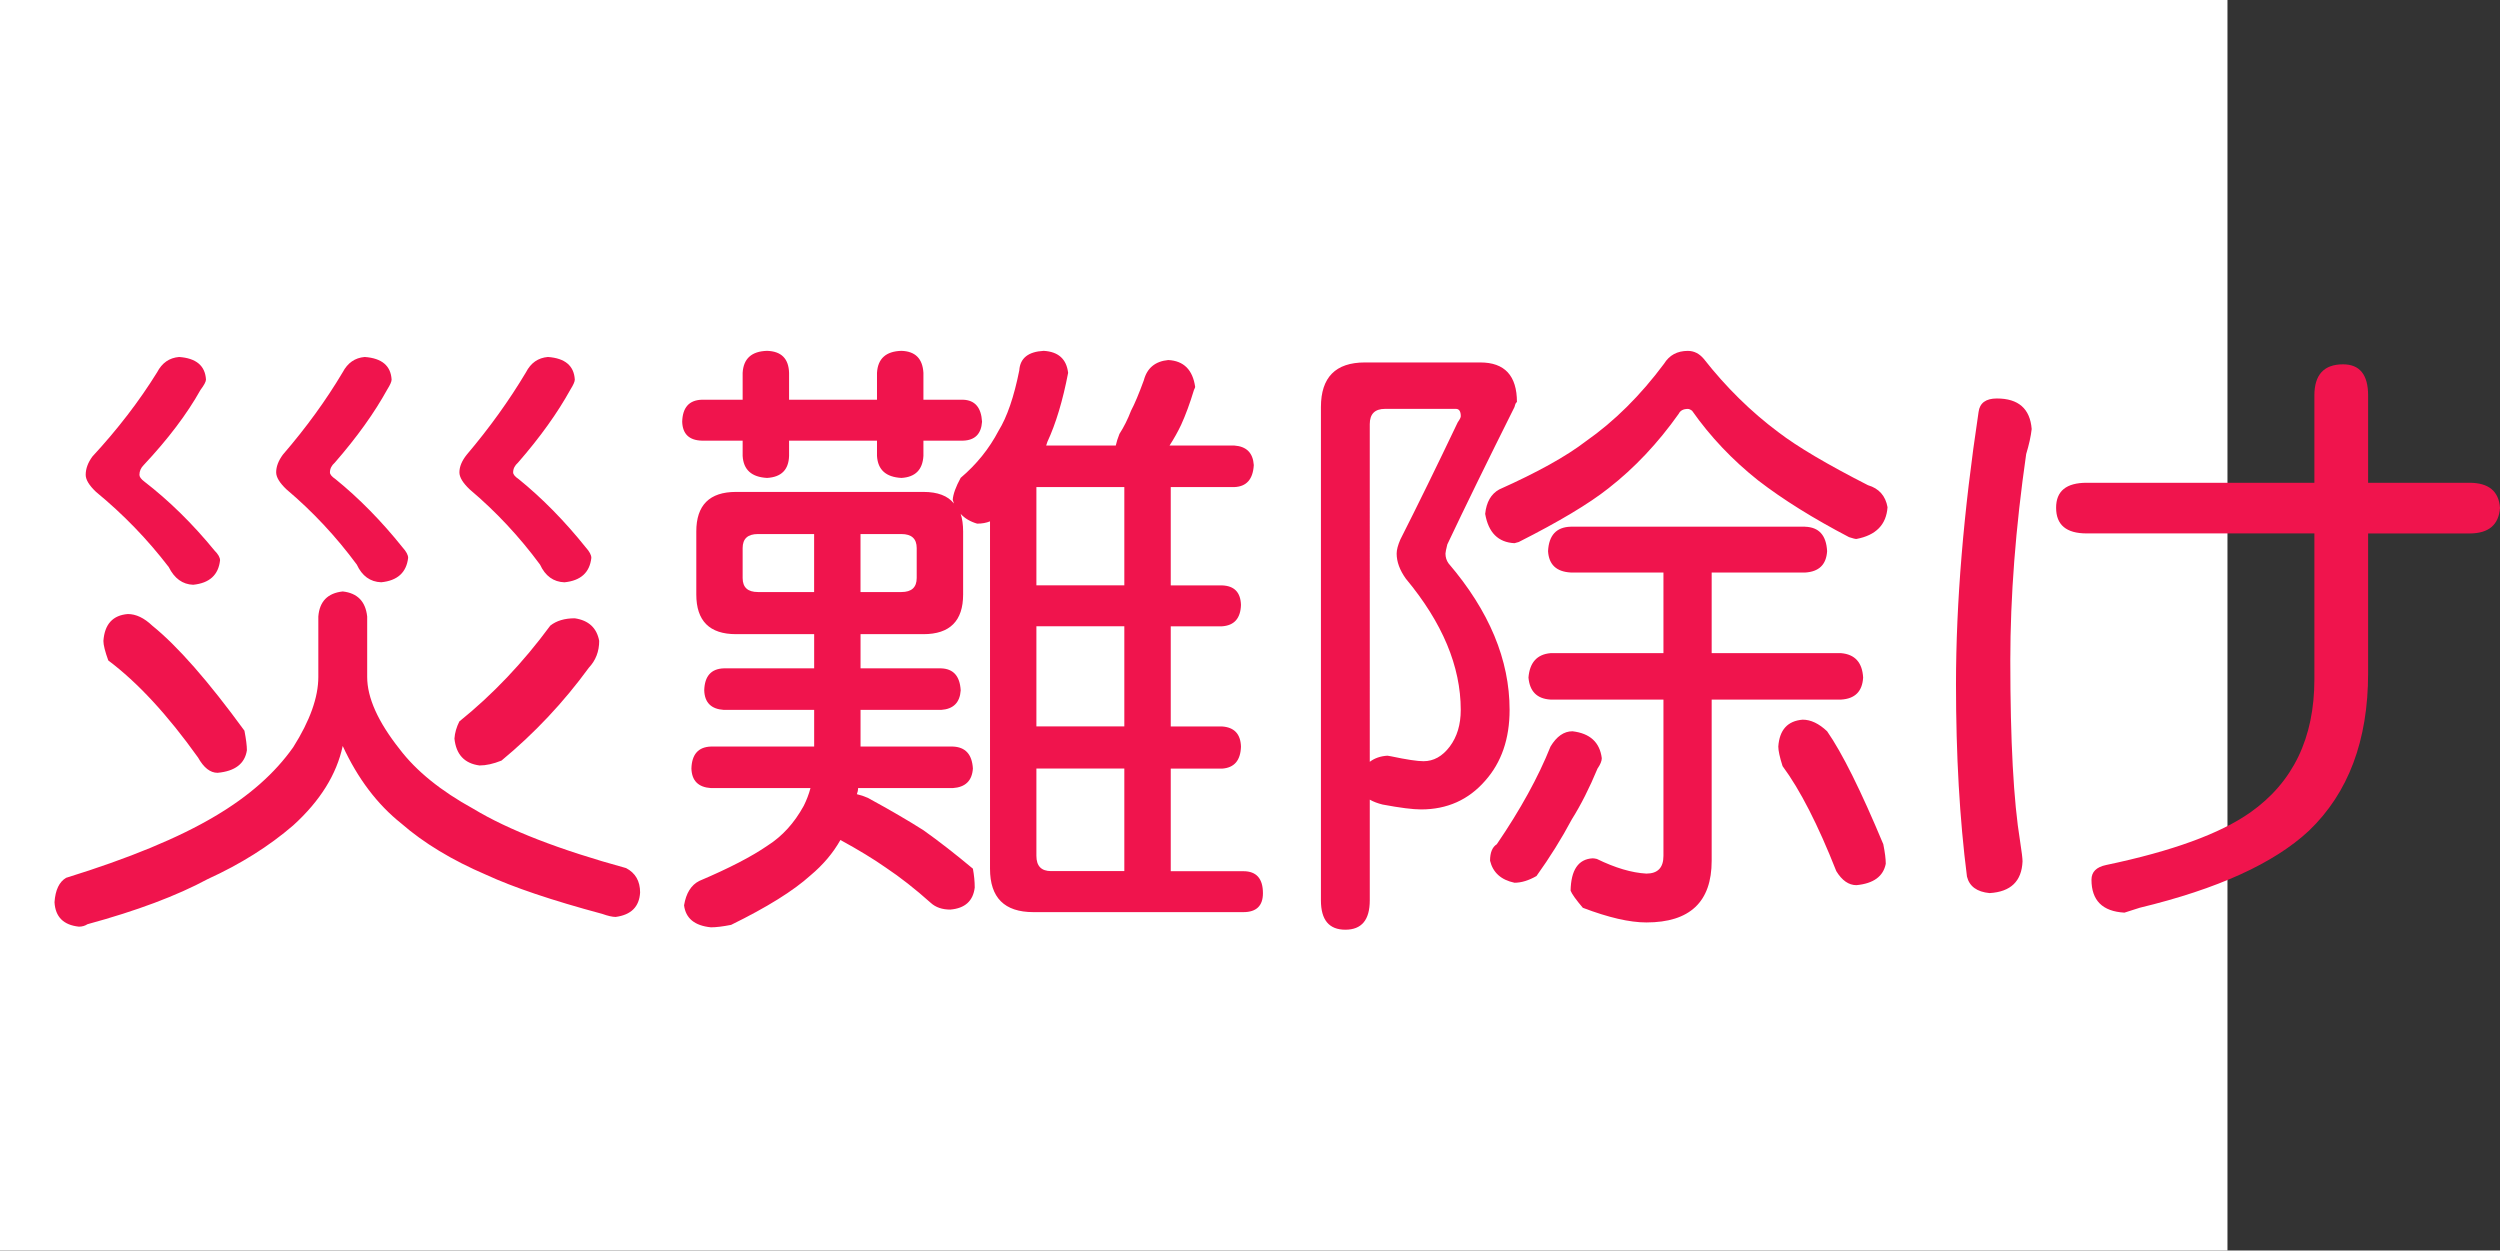 <?xml version="1.0" encoding="utf-8"?>
<!-- Generator: Adobe Illustrator 10.0, SVG Export Plug-In . SVG Version: 3.0.0 Build 76)  -->
<!DOCTYPE svg PUBLIC "-//W3C//DTD SVG 1.0//EN"    "http://www.w3.org/TR/2001/REC-SVG-20010904/DTD/svg10.dtd">
<svg 
	 xmlns:x="http://ns.adobe.com/Extensibility/1.0/" xmlns:i="http://ns.adobe.com/AdobeIllustrator/10.0/" xmlns:graph="http://ns.adobe.com/Graphs/1.0/" i:viewOrigin="0 32" i:rulerOrigin="0 0" i:pageBounds="0 32 320 0"
	 xmlns="http://www.w3.org/2000/svg" xmlns:xlink="http://www.w3.org/1999/xlink" xmlns:a="http://ns.adobe.com/AdobeSVGViewerExtensions/3.0/"
	 width="63.974" height="32" viewBox="0 0 63.974 32" overflow="visible" enable-background="new 0 0 63.974 32"
	 xml:space="preserve">
	<rect x="0" y="0" width="63.974" height="32" fill="#333333" stroke="none"/>
	<g id="レイヤー_1" i:layer="yes" i:editable="no" i:dimmedPercent="50" i:rgbTrio="#4F008000FFFF">
		<path i:knockout="Off" fill="#FFFFFF" d="M57,32H0V0h57V32z"/>
	</g>
	<g id="レイヤー_2" i:layer="yes" i:dimmedPercent="50" i:rgbTrio="#FFFF4F004F00">
		<g i:knockout="Off">
			<path i:knockout="Off" fill="#F0144D" d="M8.771,15.135c0.375,0.042,0.583,0.255,0.625,0.641v1.547
				c0,0.531,0.276,1.146,0.828,1.844c0.427,0.563,1.057,1.073,1.891,1.531c0.896,0.542,2.198,1.047,3.906,1.516
				c0.239,0.125,0.359,0.333,0.359,0.625c-0.021,0.364-0.229,0.572-0.625,0.625c-0.083,0-0.198-0.026-0.344-0.078
				c-1.281-0.344-2.271-0.678-2.969-1c-0.875-0.375-1.599-0.813-2.172-1.313c-0.615-0.489-1.115-1.15-1.5-1.984
				c-0.156,0.729-0.578,1.406-1.266,2.031c-0.615,0.531-1.344,0.99-2.188,1.375C4.525,22.921,3.5,23.307,2.239,23.65
				c-0.063,0.041-0.136,0.063-0.219,0.063c-0.396-0.042-0.604-0.25-0.625-0.625c0.021-0.313,0.12-0.521,0.297-0.625
				c1.614-0.5,2.885-1.025,3.813-1.578c0.864-0.51,1.531-1.099,2-1.766c0.427-0.677,0.641-1.275,0.641-1.797v-1.547
				C8.177,15.39,8.385,15.177,8.771,15.135z M4.583,9.135C5.021,9.166,5.25,9.359,5.271,9.713c0,0.052-0.047,0.141-0.141,0.266
				c-0.344,0.615-0.828,1.255-1.453,1.922c-0.073,0.073-0.109,0.156-0.109,0.25c0,0.052,0.042,0.109,0.125,0.172
				c0.635,0.49,1.234,1.078,1.797,1.766c0.094,0.094,0.141,0.177,0.141,0.25c-0.042,0.375-0.271,0.583-0.688,0.625
				c-0.271-0.01-0.479-0.161-0.625-0.453c-0.542-0.708-1.162-1.349-1.859-1.922c-0.177-0.167-0.266-0.313-0.266-0.438
				c0-0.156,0.057-0.313,0.172-0.469c0.646-0.698,1.198-1.417,1.656-2.156C4.146,9.286,4.333,9.156,4.583,9.135z M3.271,15.713
				c0.208,0,0.417,0.099,0.625,0.297c0.646,0.521,1.432,1.417,2.359,2.688c0.042,0.219,0.063,0.386,0.063,0.5
				c-0.052,0.344-0.302,0.537-0.75,0.578c-0.188,0-0.354-0.13-0.5-0.391c-0.781-1.094-1.547-1.922-2.297-2.484
				c-0.083-0.229-0.125-0.396-0.125-0.5C2.677,15.974,2.885,15.744,3.271,15.713z M9.333,9.135C9.771,9.166,10,9.359,10.021,9.713
				c0,0.052-0.037,0.136-0.109,0.25c-0.333,0.604-0.781,1.229-1.344,1.875c-0.083,0.073-0.125,0.156-0.125,0.25
				c0,0.052,0.047,0.109,0.141,0.172c0.604,0.49,1.177,1.073,1.719,1.75c0.094,0.104,0.141,0.193,0.141,0.266
				C10.4,14.65,10.171,14.859,9.755,14.9c-0.281-0.01-0.49-0.161-0.625-0.453C8.599,13.729,8,13.088,7.333,12.525
				c-0.177-0.167-0.266-0.313-0.266-0.438c0-0.146,0.057-0.297,0.172-0.453c0.594-0.688,1.104-1.391,1.531-2.109
				C8.896,9.286,9.083,9.156,9.333,9.135z M14.708,15.822c0.354,0.052,0.563,0.245,0.625,0.578c0,0.271-0.089,0.5-0.266,0.688
				c-0.646,0.886-1.391,1.678-2.234,2.375c-0.208,0.084-0.396,0.125-0.563,0.125c-0.386-0.052-0.599-0.281-0.641-0.688
				c0.01-0.146,0.052-0.291,0.125-0.438c0.854-0.688,1.63-1.505,2.328-2.453C14.239,15.885,14.447,15.822,14.708,15.822z
				 M14.021,9.135c0.438,0.031,0.667,0.224,0.688,0.578c0,0.052-0.037,0.136-0.109,0.25c-0.333,0.604-0.781,1.229-1.344,1.875
				c-0.083,0.073-0.125,0.156-0.125,0.25c0,0.052,0.047,0.109,0.141,0.172c0.604,0.49,1.177,1.073,1.719,1.75
				c0.094,0.104,0.141,0.193,0.141,0.266c-0.042,0.375-0.271,0.583-0.688,0.625c-0.281-0.01-0.49-0.161-0.625-0.453
				c-0.531-0.719-1.13-1.359-1.797-1.922c-0.177-0.167-0.266-0.313-0.266-0.438c0-0.146,0.063-0.297,0.188-0.453
				c0.583-0.688,1.088-1.391,1.516-2.109C13.583,9.286,13.771,9.156,14.021,9.135z"/>
			<path i:knockout="Off" fill="#F0144D" d="M24.646,10.229c0.302,0.011,0.463,0.198,0.484,0.563
				c-0.021,0.313-0.183,0.474-0.484,0.484H23.63v0.391c-0.021,0.354-0.208,0.542-0.563,0.563c-0.396-0.021-0.604-0.208-0.625-0.563
				v-0.391h-2.25v0.391c-0.011,0.354-0.198,0.542-0.563,0.563c-0.396-0.021-0.604-0.208-0.625-0.563v-0.391h-1.047
				c-0.323-0.01-0.49-0.172-0.5-0.484c0.01-0.364,0.177-0.552,0.5-0.563h1.047V9.541c0.021-0.364,0.229-0.552,0.625-0.563
				c0.364,0.011,0.552,0.198,0.563,0.563v0.688h2.25V9.541c0.021-0.364,0.229-0.552,0.625-0.563
				c0.354,0.011,0.542,0.198,0.563,0.563v0.688H24.646z M18.833,12.588h4.797c0.364,0,0.625,0.099,0.781,0.297
				c-0.011-0.031-0.021-0.063-0.031-0.094c0.01-0.146,0.078-0.333,0.203-0.563c0.406-0.344,0.729-0.745,0.969-1.203
				c0.219-0.354,0.396-0.87,0.531-1.547c0.021-0.313,0.229-0.479,0.625-0.5C27.083,9,27.291,9.187,27.333,9.541
				c-0.136,0.708-0.313,1.297-0.531,1.766c-0.011,0.031-0.021,0.063-0.031,0.094h1.781c0.021-0.094,0.052-0.192,0.094-0.297
				c0.114-0.177,0.213-0.375,0.297-0.594c0.094-0.177,0.203-0.438,0.328-0.781c0.083-0.313,0.292-0.484,0.625-0.516
				c0.396,0.021,0.625,0.25,0.688,0.688c0,0.011-0.011,0.037-0.031,0.078c-0.104,0.344-0.214,0.641-0.328,0.891
				c-0.083,0.177-0.183,0.354-0.297,0.531h1.656c0.313,0.021,0.479,0.188,0.5,0.5c-0.021,0.365-0.188,0.552-0.5,0.563h-1.625v2.516
				h1.313c0.313,0.011,0.474,0.177,0.484,0.5c-0.011,0.344-0.172,0.526-0.484,0.547h-1.313v2.563h1.313
				c0.313,0.021,0.474,0.193,0.484,0.516c-0.011,0.354-0.172,0.542-0.484,0.563h-1.313v2.625h1.859c0.333,0,0.5,0.188,0.5,0.563
				c0,0.322-0.167,0.484-0.5,0.484h-5.375c-0.74,0-1.109-0.37-1.109-1.109v-8.891C25.239,13.38,25.13,13.4,25.005,13.4
				c-0.177-0.052-0.318-0.135-0.422-0.25c0.042,0.125,0.063,0.276,0.063,0.453v1.609c0,0.677-0.339,1.016-1.016,1.016h-1.609v0.875
				h2.063c0.313,0.011,0.479,0.198,0.5,0.563c-0.021,0.313-0.188,0.479-0.5,0.5h-2.063v0.938h2.359
				c0.323,0.011,0.495,0.198,0.516,0.563c-0.021,0.313-0.193,0.479-0.516,0.5h-2.422c0,0.053-0.011,0.104-0.031,0.156
				c0.094,0.021,0.188,0.053,0.281,0.094c0.573,0.313,1.047,0.589,1.422,0.828c0.396,0.281,0.817,0.609,1.266,0.984
				c0.031,0.166,0.047,0.328,0.047,0.484c-0.042,0.344-0.25,0.531-0.625,0.563c-0.208,0-0.375-0.058-0.5-0.172
				c-0.396-0.354-0.781-0.656-1.156-0.906c-0.313-0.219-0.698-0.453-1.156-0.703c-0.188,0.334-0.443,0.636-0.766,0.906
				c-0.438,0.396-1.115,0.817-2.031,1.266c-0.208,0.041-0.38,0.063-0.516,0.063c-0.417-0.042-0.646-0.229-0.688-0.563
				c0.052-0.313,0.182-0.521,0.391-0.625c0.76-0.323,1.344-0.625,1.75-0.906c0.375-0.239,0.682-0.578,0.922-1.016
				c0.073-0.146,0.13-0.297,0.172-0.453h-2.547c-0.323-0.021-0.49-0.188-0.5-0.5c0.01-0.364,0.177-0.552,0.5-0.563h2.641v-0.938
				h-2.313c-0.323-0.021-0.49-0.188-0.5-0.5c0.01-0.364,0.177-0.552,0.5-0.563h2.313v-0.875h-2c-0.677,0-1.016-0.338-1.016-1.016
				v-1.609C17.817,12.927,18.156,12.588,18.833,12.588z M20.833,15.15v-1.484h-1.438c-0.261,0-0.391,0.12-0.391,0.359v0.766
				c0,0.24,0.13,0.359,0.391,0.359H20.833z M23.067,15.15c0.26,0,0.391-0.12,0.391-0.359v-0.766c0-0.239-0.13-0.359-0.391-0.359
				h-1.047v1.484H23.067z M28.771,14.979v-2.516h-2.25v2.516H28.771z M28.771,18.588v-2.563h-2.25v2.563H28.771z M28.771,22.291
				v-2.625h-2.25V21.9c0,0.261,0.125,0.391,0.375,0.391H28.771z"/>
			<path i:knockout="Off" fill="#F0144D" d="M35.255,9.275h2.625c0.625,0,0.938,0.339,0.938,1.016c-0.021,0-0.042,0.042-0.063,0.125
				c-0.708,1.417-1.281,2.589-1.719,3.516c-0.031,0.125-0.047,0.203-0.047,0.234c0,0.094,0.026,0.177,0.078,0.25
				c1.042,1.219,1.563,2.469,1.563,3.75c0,0.74-0.208,1.344-0.625,1.813c-0.427,0.49-0.974,0.734-1.641,0.734
				c-0.208,0-0.537-0.041-0.984-0.125c-0.125-0.031-0.234-0.072-0.328-0.125v2.578c0,0.5-0.208,0.75-0.625,0.75
				c-0.417,0-0.625-0.25-0.625-0.75V10.416c0-0.76,0.375-1.141,1.125-1.141H35.255z M35.052,19.494
				c0.125-0.094,0.276-0.146,0.453-0.156c0.01,0,0.042,0.006,0.094,0.016c0.396,0.084,0.672,0.125,0.828,0.125
				c0.26,0,0.484-0.125,0.672-0.375s0.281-0.563,0.281-0.938c0-1.114-0.469-2.234-1.406-3.359c-0.156-0.219-0.234-0.432-0.234-0.641
				c0-0.094,0.031-0.213,0.094-0.359c0.448-0.885,0.938-1.885,1.469-3c0.052-0.073,0.078-0.125,0.078-0.156
				c0-0.125-0.042-0.188-0.125-0.188h-1.813c-0.261,0-0.391,0.13-0.391,0.391V19.494z M43.192,8.979
				c0.156,0,0.292,0.068,0.406,0.203c0.573,0.729,1.208,1.354,1.906,1.875c0.489,0.375,1.255,0.828,2.297,1.359
				c0.281,0.083,0.448,0.271,0.5,0.563c-0.031,0.448-0.297,0.719-0.797,0.813c-0.031,0-0.094-0.016-0.188-0.047
				c-0.917-0.479-1.693-0.963-2.328-1.453c-0.656-0.521-1.219-1.114-1.688-1.781c-0.042-0.031-0.078-0.047-0.109-0.047
				c-0.115,0-0.193,0.042-0.234,0.125c-0.531,0.75-1.13,1.386-1.797,1.906c-0.5,0.396-1.266,0.854-2.297,1.375L38.755,13.9
				c-0.417-0.021-0.667-0.271-0.75-0.75c0.031-0.302,0.151-0.51,0.359-0.625c0.979-0.438,1.719-0.849,2.219-1.234
				c0.729-0.51,1.396-1.172,2-1.984C42.718,9.088,42.921,8.979,43.192,8.979z M40.239,18.713c0.448,0.053,0.698,0.281,0.75,0.688
				c0,0.073-0.037,0.162-0.109,0.266c-0.208,0.5-0.427,0.933-0.656,1.297c-0.261,0.49-0.563,0.975-0.906,1.453
				c-0.198,0.114-0.386,0.172-0.563,0.172c-0.344-0.073-0.552-0.261-0.625-0.563c0-0.208,0.057-0.349,0.172-0.422
				c0.604-0.885,1.063-1.719,1.375-2.5C39.833,18.844,40.021,18.713,40.239,18.713z M46.192,13.479
				c0.354,0.011,0.542,0.219,0.563,0.625c-0.021,0.344-0.208,0.526-0.563,0.547h-2.391v2.063h3.313
				c0.354,0.031,0.542,0.24,0.563,0.625c-0.021,0.354-0.208,0.542-0.563,0.563h-3.313v4.125c0,1.052-0.558,1.578-1.672,1.578
				c-0.427,0-0.969-0.125-1.625-0.375c-0.177-0.209-0.281-0.354-0.313-0.438c0.01-0.531,0.198-0.807,0.563-0.828
				c0.031,0,0.067,0.006,0.109,0.016c0.469,0.229,0.891,0.354,1.266,0.375c0.292,0,0.438-0.151,0.438-0.453v-4h-2.891
				c-0.344-0.021-0.531-0.208-0.563-0.563c0.031-0.385,0.219-0.594,0.563-0.625h2.891V14.65h-2.375
				c-0.365-0.021-0.558-0.203-0.578-0.547c0.021-0.406,0.213-0.614,0.578-0.625H46.192z M46.13,18.416
				c0.208,0,0.417,0.1,0.625,0.297c0.385,0.553,0.864,1.516,1.438,2.891c0.042,0.209,0.063,0.375,0.063,0.5
				c-0.063,0.322-0.313,0.505-0.75,0.547c-0.198,0-0.37-0.12-0.516-0.359c-0.469-1.188-0.927-2.083-1.375-2.688
				c-0.073-0.229-0.109-0.396-0.109-0.5C45.536,18.677,45.744,18.447,46.13,18.416z"/>
			<path i:knockout="Off" fill="#F0144D" d="M51.099,10.197c0.552,0,0.849,0.261,0.891,0.781c-0.021,0.188-0.068,0.401-0.141,0.641
				c-0.271,1.886-0.406,3.646-0.406,5.281c0,2.063,0.083,3.604,0.25,4.625c0.042,0.271,0.063,0.443,0.063,0.516
				c-0.021,0.51-0.302,0.781-0.844,0.813c-0.323-0.031-0.516-0.172-0.578-0.422c-0.188-1.469-0.281-3.109-0.281-4.922
				c0-2.083,0.192-4.406,0.578-6.969C50.661,10.312,50.817,10.197,51.099,10.197z M53.396,12.354h5.828v-2.234
				c0-0.531,0.245-0.797,0.734-0.797c0.427,0,0.641,0.266,0.641,0.797v2.234h2.594c0.489,0,0.75,0.214,0.781,0.641
				c-0.031,0.438-0.292,0.656-0.781,0.656h-2.594v3.578c0,1.719-0.505,3.063-1.516,4.031c-0.896,0.834-2.339,1.489-4.328,1.969
				l-0.391,0.125c-0.563-0.031-0.844-0.313-0.844-0.844c0-0.198,0.125-0.323,0.375-0.375c1.688-0.354,2.917-0.802,3.688-1.344
				c1.094-0.771,1.641-1.906,1.641-3.406V13.65h-5.828c-0.521,0-0.781-0.219-0.781-0.656C52.614,12.567,52.875,12.354,53.396,12.354
				z"/>
		</g>
	</g>
</svg>

